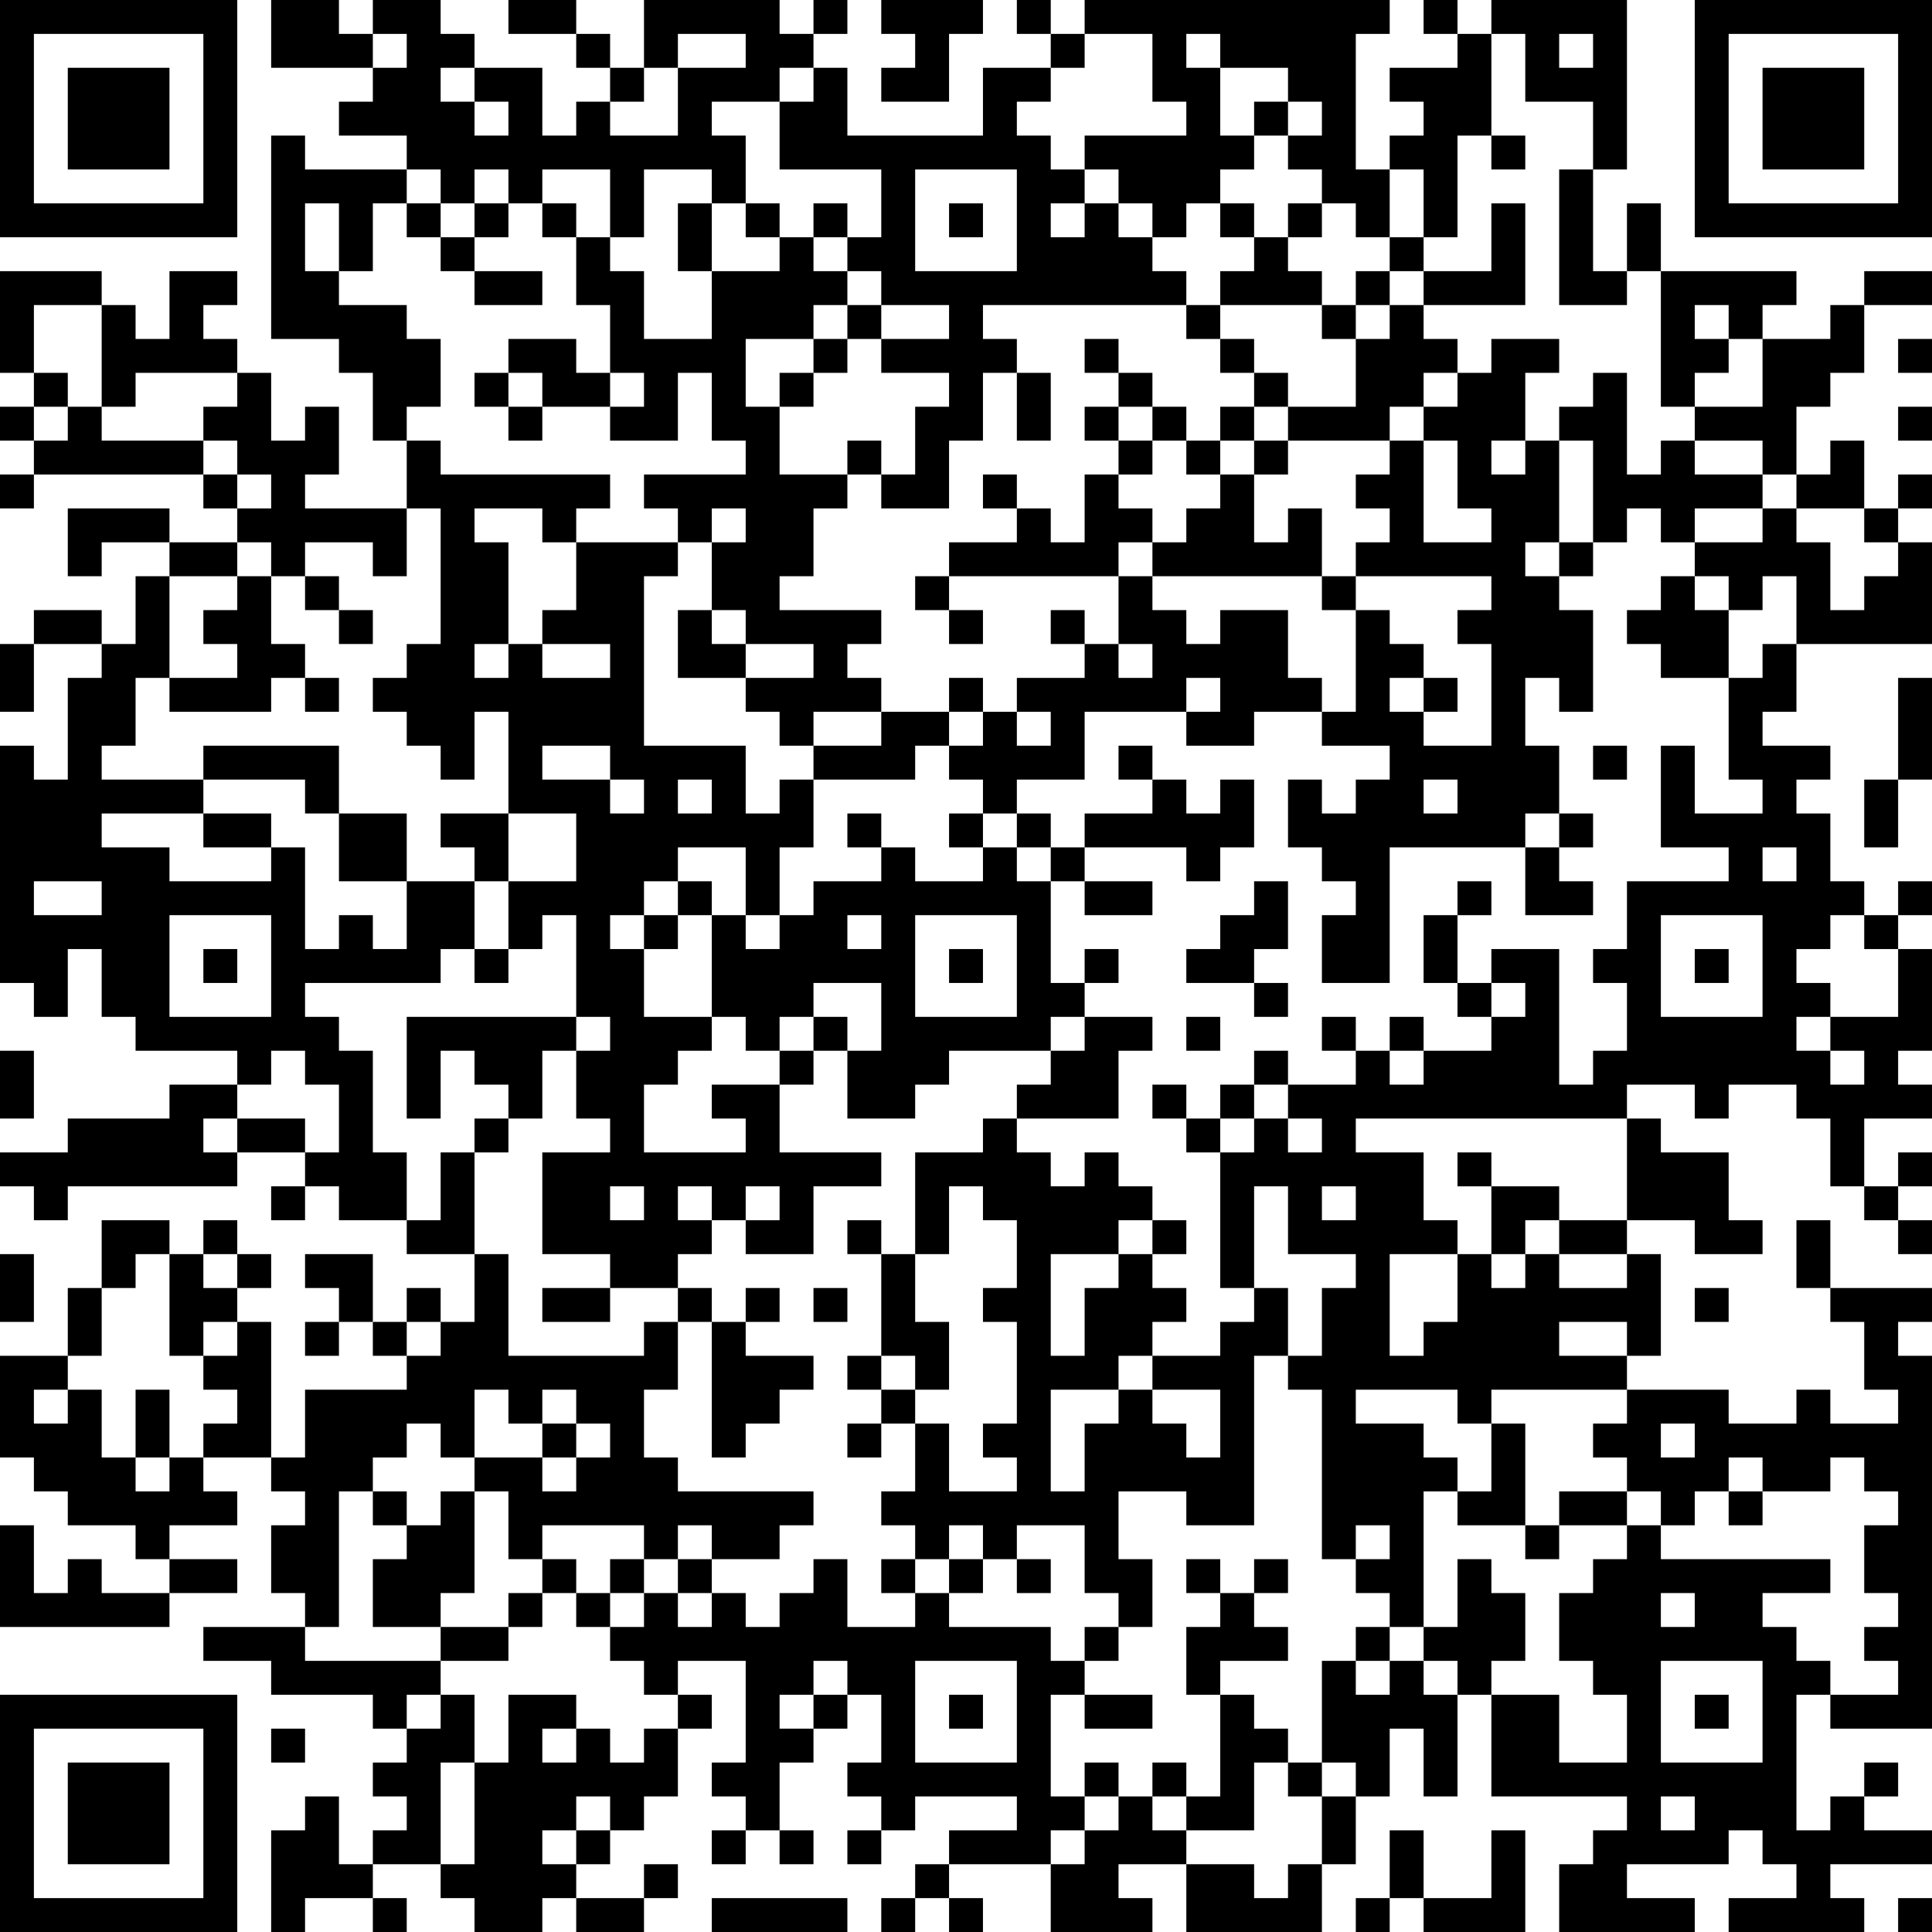 <?xml version="1.0" encoding="UTF-8"?>
<svg xmlns="http://www.w3.org/2000/svg" version="1.1" width="250" height="250" viewBox="0 0 250 250"><rect x="0" y="0" width="250" height="250" fill="#ffffff"/><g transform="scale(4.386)"><g transform="translate(0,0)"><path fill-rule="evenodd" d="M8 0L8 2L11 2L11 3L10 3L10 4L12 4L12 5L9 5L9 4L8 4L8 10L10 10L10 11L11 11L11 13L12 13L12 15L9 15L9 14L10 14L10 12L9 12L9 13L8 13L8 11L7 11L7 10L6 10L6 9L7 9L7 8L5 8L5 10L4 10L4 9L3 9L3 8L0 8L0 11L1 11L1 12L0 12L0 13L1 13L1 14L0 14L0 15L1 15L1 14L6 14L6 15L7 15L7 16L5 16L5 15L2 15L2 17L3 17L3 16L5 16L5 17L4 17L4 19L3 19L3 18L1 18L1 19L0 19L0 21L1 21L1 19L3 19L3 20L2 20L2 23L1 23L1 22L0 22L0 29L1 29L1 30L2 30L2 28L3 28L3 30L4 30L4 31L7 31L7 32L5 32L5 33L2 33L2 34L0 34L0 35L1 35L1 36L2 36L2 35L7 35L7 34L9 34L9 35L8 35L8 36L9 36L9 35L10 35L10 36L12 36L12 37L14 37L14 39L13 39L13 38L12 38L12 39L11 39L11 37L9 37L9 38L10 38L10 39L9 39L9 40L10 40L10 39L11 39L11 40L12 40L12 41L9 41L9 43L8 43L8 39L7 39L7 38L8 38L8 37L7 37L7 36L6 36L6 37L5 37L5 36L3 36L3 38L2 38L2 40L0 40L0 43L1 43L1 44L2 44L2 45L4 45L4 46L5 46L5 47L3 47L3 46L2 46L2 47L1 47L1 45L0 45L0 48L5 48L5 47L7 47L7 46L5 46L5 45L7 45L7 44L6 44L6 43L8 43L8 44L9 44L9 45L8 45L8 47L9 47L9 48L6 48L6 49L8 49L8 50L11 50L11 51L12 51L12 52L11 52L11 53L12 53L12 54L11 54L11 55L10 55L10 53L9 53L9 54L8 54L8 57L9 57L9 56L11 56L11 57L12 57L12 56L11 56L11 55L13 55L13 56L14 56L14 57L16 57L16 56L17 56L17 57L19 57L19 56L20 56L20 55L19 55L19 56L17 56L17 55L18 55L18 54L19 54L19 53L20 53L20 51L21 51L21 50L20 50L20 49L22 49L22 52L21 52L21 53L22 53L22 54L21 54L21 55L22 55L22 54L23 54L23 55L24 55L24 54L23 54L23 52L24 52L24 51L25 51L25 50L26 50L26 52L25 52L25 53L26 53L26 54L25 54L25 55L26 55L26 54L27 54L27 53L30 53L30 54L28 54L28 55L27 55L27 56L26 56L26 57L27 57L27 56L28 56L28 57L29 57L29 56L28 56L28 55L31 55L31 57L34 57L34 56L33 56L33 55L35 55L35 57L39 57L39 55L40 55L40 53L41 53L41 51L42 51L42 53L43 53L43 50L44 50L44 53L48 53L48 54L47 54L47 55L46 55L46 57L50 57L50 56L48 56L48 55L51 55L51 54L52 54L52 55L53 55L53 56L51 56L51 57L55 57L55 56L54 56L54 55L57 55L57 54L55 54L55 53L56 53L56 52L55 52L55 53L54 53L54 54L53 54L53 50L54 50L54 51L57 51L57 40L56 40L56 39L57 39L57 38L54 38L54 36L53 36L53 38L54 38L54 39L55 39L55 41L56 41L56 42L54 42L54 41L53 41L53 42L51 42L51 41L48 41L48 40L49 40L49 37L48 37L48 36L50 36L50 37L52 37L52 36L51 36L51 34L49 34L49 33L48 33L48 32L50 32L50 33L51 33L51 32L53 32L53 33L54 33L54 35L55 35L55 36L56 36L56 37L57 37L57 36L56 36L56 35L57 35L57 34L56 34L56 35L55 35L55 33L57 33L57 32L56 32L56 31L57 31L57 28L56 28L56 27L57 27L57 26L56 26L56 27L55 27L55 26L54 26L54 24L53 24L53 23L54 23L54 22L52 22L52 21L53 21L53 19L57 19L57 16L56 16L56 15L57 15L57 14L56 14L56 15L55 15L55 13L54 13L54 14L53 14L53 12L54 12L54 11L55 11L55 9L57 9L57 8L55 8L55 9L54 9L54 10L52 10L52 9L53 9L53 8L49 8L49 6L48 6L48 8L47 8L47 5L48 5L48 0L44 0L44 1L43 1L43 0L42 0L42 1L43 1L43 2L41 2L41 3L42 3L42 4L41 4L41 5L40 5L40 1L41 1L41 0L32 0L32 1L31 1L31 0L30 0L30 1L31 1L31 2L29 2L29 4L25 4L25 2L24 2L24 1L25 1L25 0L24 0L24 1L23 1L23 0L19 0L19 2L18 2L18 1L17 1L17 0L15 0L15 1L17 1L17 2L18 2L18 3L17 3L17 4L16 4L16 2L14 2L14 1L13 1L13 0L11 0L11 1L10 1L10 0ZM26 0L26 1L27 1L27 2L26 2L26 3L28 3L28 1L29 1L29 0ZM11 1L11 2L12 2L12 1ZM20 1L20 2L19 2L19 3L18 3L18 4L20 4L20 2L22 2L22 1ZM32 1L32 2L31 2L31 3L30 3L30 4L31 4L31 5L32 5L32 6L31 6L31 7L32 7L32 6L33 6L33 7L34 7L34 8L35 8L35 9L29 9L29 10L30 10L30 11L29 11L29 13L28 13L28 15L26 15L26 14L27 14L27 12L28 12L28 11L26 11L26 10L28 10L28 9L26 9L26 8L25 8L25 7L26 7L26 5L23 5L23 3L24 3L24 2L23 2L23 3L21 3L21 4L22 4L22 6L21 6L21 5L19 5L19 7L18 7L18 5L16 5L16 6L15 6L15 5L14 5L14 6L13 6L13 5L12 5L12 6L11 6L11 8L10 8L10 6L9 6L9 8L10 8L10 9L12 9L12 10L13 10L13 12L12 12L12 13L13 13L13 14L18 14L18 15L17 15L17 16L16 16L16 15L14 15L14 16L15 16L15 19L14 19L14 20L15 20L15 19L16 19L16 20L18 20L18 19L16 19L16 18L17 18L17 16L20 16L20 17L19 17L19 22L22 22L22 24L23 24L23 23L24 23L24 25L23 25L23 27L22 27L22 25L20 25L20 26L19 26L19 27L18 27L18 28L19 28L19 30L21 30L21 31L20 31L20 32L19 32L19 34L22 34L22 33L21 33L21 32L23 32L23 34L26 34L26 35L24 35L24 37L22 37L22 36L23 36L23 35L22 35L22 36L21 36L21 35L20 35L20 36L21 36L21 37L20 37L20 38L18 38L18 37L16 37L16 34L18 34L18 33L17 33L17 31L18 31L18 30L17 30L17 27L16 27L16 28L15 28L15 26L17 26L17 24L15 24L15 21L14 21L14 23L13 23L13 22L12 22L12 21L11 21L11 20L12 20L12 19L13 19L13 15L12 15L12 17L11 17L11 16L9 16L9 17L8 17L8 16L7 16L7 17L5 17L5 20L4 20L4 22L3 22L3 23L6 23L6 24L3 24L3 25L5 25L5 26L8 26L8 25L9 25L9 28L10 28L10 27L11 27L11 28L12 28L12 26L14 26L14 28L13 28L13 29L9 29L9 30L10 30L10 31L11 31L11 34L12 34L12 36L13 36L13 34L14 34L14 37L15 37L15 40L19 40L19 39L20 39L20 41L19 41L19 43L20 43L20 44L24 44L24 45L23 45L23 46L21 46L21 45L20 45L20 46L19 46L19 45L16 45L16 46L15 46L15 44L14 44L14 43L16 43L16 44L17 44L17 43L18 43L18 42L17 42L17 41L16 41L16 42L15 42L15 41L14 41L14 43L13 43L13 42L12 42L12 43L11 43L11 44L10 44L10 48L9 48L9 49L13 49L13 50L12 50L12 51L13 51L13 50L14 50L14 52L13 52L13 55L14 55L14 52L15 52L15 50L17 50L17 51L16 51L16 52L17 52L17 51L18 51L18 52L19 52L19 51L20 51L20 50L19 50L19 49L18 49L18 48L19 48L19 47L20 47L20 48L21 48L21 47L22 47L22 48L23 48L23 47L24 47L24 46L25 46L25 48L27 48L27 47L28 47L28 48L31 48L31 49L32 49L32 50L31 50L31 53L32 53L32 54L31 54L31 55L32 55L32 54L33 54L33 53L34 53L34 54L35 54L35 55L37 55L37 56L38 56L38 55L39 55L39 53L40 53L40 52L39 52L39 49L40 49L40 50L41 50L41 49L42 49L42 50L43 50L43 49L42 49L42 48L43 48L43 46L44 46L44 47L45 47L45 49L44 49L44 50L46 50L46 52L48 52L48 50L47 50L47 49L46 49L46 47L47 47L47 46L48 46L48 45L49 45L49 46L54 46L54 47L52 47L52 48L53 48L53 49L54 49L54 50L56 50L56 49L55 49L55 48L56 48L56 47L55 47L55 45L56 45L56 44L55 44L55 43L54 43L54 44L52 44L52 43L51 43L51 44L50 44L50 45L49 45L49 44L48 44L48 43L47 43L47 42L48 42L48 41L44 41L44 42L43 42L43 41L40 41L40 42L42 42L42 43L43 43L43 44L42 44L42 48L41 48L41 47L40 47L40 46L41 46L41 45L40 45L40 46L39 46L39 41L38 41L38 40L39 40L39 38L40 38L40 37L38 37L38 35L37 35L37 38L36 38L36 34L37 34L37 33L38 33L38 34L39 34L39 33L38 33L38 32L40 32L40 31L41 31L41 32L42 32L42 31L44 31L44 30L45 30L45 29L44 29L44 28L46 28L46 32L47 32L47 31L48 31L48 29L47 29L47 28L48 28L48 26L51 26L51 25L49 25L49 22L50 22L50 24L52 24L52 23L51 23L51 20L52 20L52 19L53 19L53 17L52 17L52 18L51 18L51 17L50 17L50 16L52 16L52 15L53 15L53 16L54 16L54 18L55 18L55 17L56 17L56 16L55 16L55 15L53 15L53 14L52 14L52 13L50 13L50 12L52 12L52 10L51 10L51 9L50 9L50 10L51 10L51 11L50 11L50 12L49 12L49 8L48 8L48 9L46 9L46 5L47 5L47 3L45 3L45 1L44 1L44 4L43 4L43 7L42 7L42 5L41 5L41 7L40 7L40 6L39 6L39 5L38 5L38 4L39 4L39 3L38 3L38 2L36 2L36 1L35 1L35 2L36 2L36 4L37 4L37 5L36 5L36 6L35 6L35 7L34 7L34 6L33 6L33 5L32 5L32 4L35 4L35 3L34 3L34 1ZM46 1L46 2L47 2L47 1ZM13 2L13 3L14 3L14 4L15 4L15 3L14 3L14 2ZM37 3L37 4L38 4L38 3ZM44 4L44 5L45 5L45 4ZM27 5L27 8L30 8L30 5ZM12 6L12 7L13 7L13 8L14 8L14 9L16 9L16 8L14 8L14 7L15 7L15 6L14 6L14 7L13 7L13 6ZM16 6L16 7L17 7L17 9L18 9L18 11L17 11L17 10L15 10L15 11L14 11L14 12L15 12L15 13L16 13L16 12L18 12L18 13L20 13L20 11L21 11L21 13L22 13L22 14L19 14L19 15L20 15L20 16L21 16L21 18L20 18L20 20L22 20L22 21L23 21L23 22L24 22L24 23L27 23L27 22L28 22L28 23L29 23L29 24L28 24L28 25L29 25L29 26L27 26L27 25L26 25L26 24L25 24L25 25L26 25L26 26L24 26L24 27L23 27L23 28L22 28L22 27L21 27L21 26L20 26L20 27L19 27L19 28L20 28L20 27L21 27L21 30L22 30L22 31L23 31L23 32L24 32L24 31L25 31L25 33L27 33L27 32L28 32L28 31L31 31L31 32L30 32L30 33L29 33L29 34L27 34L27 37L26 37L26 36L25 36L25 37L26 37L26 40L25 40L25 41L26 41L26 42L25 42L25 43L26 43L26 42L27 42L27 44L26 44L26 45L27 45L27 46L26 46L26 47L27 47L27 46L28 46L28 47L29 47L29 46L30 46L30 47L31 47L31 46L30 46L30 45L32 45L32 47L33 47L33 48L32 48L32 49L33 49L33 48L34 48L34 46L33 46L33 44L35 44L35 45L37 45L37 40L38 40L38 38L37 38L37 39L36 39L36 40L34 40L34 39L35 39L35 38L34 38L34 37L35 37L35 36L34 36L34 35L33 35L33 34L32 34L32 35L31 35L31 34L30 34L30 33L33 33L33 31L34 31L34 30L32 30L32 29L33 29L33 28L32 28L32 29L31 29L31 26L32 26L32 27L34 27L34 26L32 26L32 25L35 25L35 26L36 26L36 25L37 25L37 23L36 23L36 24L35 24L35 23L34 23L34 22L33 22L33 23L34 23L34 24L32 24L32 25L31 25L31 24L30 24L30 23L32 23L32 21L35 21L35 22L37 22L37 21L39 21L39 22L41 22L41 23L40 23L40 24L39 24L39 23L38 23L38 25L39 25L39 26L40 26L40 27L39 27L39 29L41 29L41 25L45 25L45 27L47 27L47 26L46 26L46 25L47 25L47 24L46 24L46 22L45 22L45 20L46 20L46 21L47 21L47 18L46 18L46 17L47 17L47 16L48 16L48 15L49 15L49 16L50 16L50 15L52 15L52 14L50 14L50 13L49 13L49 14L48 14L48 11L47 11L47 12L46 12L46 13L45 13L45 11L46 11L46 10L44 10L44 11L43 11L43 10L42 10L42 9L45 9L45 6L44 6L44 8L42 8L42 7L41 7L41 8L40 8L40 9L39 9L39 8L38 8L38 7L39 7L39 6L38 6L38 7L37 7L37 6L36 6L36 7L37 7L37 8L36 8L36 9L35 9L35 10L36 10L36 11L37 11L37 12L36 12L36 13L35 13L35 12L34 12L34 11L33 11L33 10L32 10L32 11L33 11L33 12L32 12L32 13L33 13L33 14L32 14L32 16L31 16L31 15L30 15L30 14L29 14L29 15L30 15L30 16L28 16L28 17L27 17L27 18L28 18L28 19L29 19L29 18L28 18L28 17L33 17L33 19L32 19L32 18L31 18L31 19L32 19L32 20L30 20L30 21L29 21L29 20L28 20L28 21L26 21L26 20L25 20L25 19L26 19L26 18L23 18L23 17L24 17L24 15L25 15L25 14L26 14L26 13L25 13L25 14L23 14L23 12L24 12L24 11L25 11L25 10L26 10L26 9L25 9L25 8L24 8L24 7L25 7L25 6L24 6L24 7L23 7L23 6L22 6L22 7L23 7L23 8L21 8L21 6L20 6L20 8L21 8L21 10L19 10L19 8L18 8L18 7L17 7L17 6ZM28 6L28 7L29 7L29 6ZM41 8L41 9L40 9L40 10L39 10L39 9L36 9L36 10L37 10L37 11L38 11L38 12L37 12L37 13L36 13L36 14L35 14L35 13L34 13L34 12L33 12L33 13L34 13L34 14L33 14L33 15L34 15L34 16L33 16L33 17L34 17L34 18L35 18L35 19L36 19L36 18L38 18L38 20L39 20L39 21L40 21L40 18L41 18L41 19L42 19L42 20L41 20L41 21L42 21L42 22L44 22L44 19L43 19L43 18L44 18L44 17L40 17L40 16L41 16L41 15L40 15L40 14L41 14L41 13L42 13L42 16L44 16L44 15L43 15L43 13L42 13L42 12L43 12L43 11L42 11L42 12L41 12L41 13L38 13L38 12L40 12L40 10L41 10L41 9L42 9L42 8ZM1 9L1 11L2 11L2 12L1 12L1 13L2 13L2 12L3 12L3 13L6 13L6 14L7 14L7 15L8 15L8 14L7 14L7 13L6 13L6 12L7 12L7 11L4 11L4 12L3 12L3 9ZM24 9L24 10L22 10L22 12L23 12L23 11L24 11L24 10L25 10L25 9ZM56 10L56 11L57 11L57 10ZM15 11L15 12L16 12L16 11ZM18 11L18 12L19 12L19 11ZM30 11L30 13L31 13L31 11ZM56 12L56 13L57 13L57 12ZM37 13L37 14L36 14L36 15L35 15L35 16L34 16L34 17L39 17L39 18L40 18L40 17L39 17L39 15L38 15L38 16L37 16L37 14L38 14L38 13ZM44 13L44 14L45 14L45 13ZM46 13L46 16L45 16L45 17L46 17L46 16L47 16L47 13ZM21 15L21 16L22 16L22 15ZM7 17L7 18L6 18L6 19L7 19L7 20L5 20L5 21L8 21L8 20L9 20L9 21L10 21L10 20L9 20L9 19L8 19L8 17ZM9 17L9 18L10 18L10 19L11 19L11 18L10 18L10 17ZM49 17L49 18L48 18L48 19L49 19L49 20L51 20L51 18L50 18L50 17ZM21 18L21 19L22 19L22 20L24 20L24 19L22 19L22 18ZM33 19L33 20L34 20L34 19ZM35 20L35 21L36 21L36 20ZM42 20L42 21L43 21L43 20ZM56 20L56 23L55 23L55 25L56 25L56 23L57 23L57 20ZM24 21L24 22L26 22L26 21ZM28 21L28 22L29 22L29 21ZM30 21L30 22L31 22L31 21ZM6 22L6 23L9 23L9 24L10 24L10 26L12 26L12 24L10 24L10 22ZM16 22L16 23L18 23L18 24L19 24L19 23L18 23L18 22ZM47 22L47 23L48 23L48 22ZM20 23L20 24L21 24L21 23ZM42 23L42 24L43 24L43 23ZM6 24L6 25L8 25L8 24ZM13 24L13 25L14 25L14 26L15 26L15 24ZM29 24L29 25L30 25L30 26L31 26L31 25L30 25L30 24ZM45 24L45 25L46 25L46 24ZM52 25L52 26L53 26L53 25ZM1 26L1 27L3 27L3 26ZM37 26L37 27L36 27L36 28L35 28L35 29L37 29L37 30L38 30L38 29L37 29L37 28L38 28L38 26ZM43 26L43 27L42 27L42 29L43 29L43 30L44 30L44 29L43 29L43 27L44 27L44 26ZM5 27L5 30L8 30L8 27ZM25 27L25 28L26 28L26 27ZM27 27L27 30L30 30L30 27ZM49 27L49 30L52 30L52 27ZM54 27L54 28L53 28L53 29L54 29L54 30L53 30L53 31L54 31L54 32L55 32L55 31L54 31L54 30L56 30L56 28L55 28L55 27ZM6 28L6 29L7 29L7 28ZM14 28L14 29L15 29L15 28ZM28 28L28 29L29 29L29 28ZM50 28L50 29L51 29L51 28ZM24 29L24 30L23 30L23 31L24 31L24 30L25 30L25 31L26 31L26 29ZM12 30L12 33L13 33L13 31L14 31L14 32L15 32L15 33L14 33L14 34L15 34L15 33L16 33L16 31L17 31L17 30ZM31 30L31 31L32 31L32 30ZM35 30L35 31L36 31L36 30ZM39 30L39 31L40 31L40 30ZM41 30L41 31L42 31L42 30ZM0 31L0 33L1 33L1 31ZM8 31L8 32L7 32L7 33L6 33L6 34L7 34L7 33L9 33L9 34L10 34L10 32L9 32L9 31ZM37 31L37 32L36 32L36 33L35 33L35 32L34 32L34 33L35 33L35 34L36 34L36 33L37 33L37 32L38 32L38 31ZM40 33L40 34L42 34L42 36L43 36L43 37L41 37L41 40L42 40L42 39L43 39L43 37L44 37L44 38L45 38L45 37L46 37L46 38L48 38L48 37L46 37L46 36L48 36L48 33ZM43 34L43 35L44 35L44 37L45 37L45 36L46 36L46 35L44 35L44 34ZM18 35L18 36L19 36L19 35ZM28 35L28 37L27 37L27 39L28 39L28 41L27 41L27 40L26 40L26 41L27 41L27 42L28 42L28 44L30 44L30 43L29 43L29 42L30 42L30 39L29 39L29 38L30 38L30 36L29 36L29 35ZM39 35L39 36L40 36L40 35ZM33 36L33 37L31 37L31 40L32 40L32 38L33 38L33 37L34 37L34 36ZM0 37L0 39L1 39L1 37ZM4 37L4 38L3 38L3 40L2 40L2 41L1 41L1 42L2 42L2 41L3 41L3 43L4 43L4 44L5 44L5 43L6 43L6 42L7 42L7 41L6 41L6 40L7 40L7 39L6 39L6 40L5 40L5 37ZM6 37L6 38L7 38L7 37ZM16 38L16 39L18 39L18 38ZM20 38L20 39L21 39L21 43L22 43L22 42L23 42L23 41L24 41L24 40L22 40L22 39L23 39L23 38L22 38L22 39L21 39L21 38ZM24 38L24 39L25 39L25 38ZM50 38L50 39L51 39L51 38ZM12 39L12 40L13 40L13 39ZM46 39L46 40L48 40L48 39ZM33 40L33 41L31 41L31 44L32 44L32 42L33 42L33 41L34 41L34 42L35 42L35 43L36 43L36 41L34 41L34 40ZM4 41L4 43L5 43L5 41ZM16 42L16 43L17 43L17 42ZM44 42L44 44L43 44L43 45L45 45L45 46L46 46L46 45L48 45L48 44L46 44L46 45L45 45L45 42ZM49 42L49 43L50 43L50 42ZM11 44L11 45L12 45L12 46L11 46L11 48L13 48L13 49L15 49L15 48L16 48L16 47L17 47L17 48L18 48L18 47L19 47L19 46L18 46L18 47L17 47L17 46L16 46L16 47L15 47L15 48L13 48L13 47L14 47L14 44L13 44L13 45L12 45L12 44ZM51 44L51 45L52 45L52 44ZM28 45L28 46L29 46L29 45ZM20 46L20 47L21 47L21 46ZM35 46L35 47L36 47L36 48L35 48L35 50L36 50L36 53L35 53L35 52L34 52L34 53L35 53L35 54L37 54L37 52L38 52L38 53L39 53L39 52L38 52L38 51L37 51L37 50L36 50L36 49L38 49L38 48L37 48L37 47L38 47L38 46L37 46L37 47L36 47L36 46ZM49 47L49 48L50 48L50 47ZM40 48L40 49L41 49L41 48ZM24 49L24 50L23 50L23 51L24 51L24 50L25 50L25 49ZM27 49L27 52L30 52L30 49ZM49 49L49 52L52 52L52 49ZM28 50L28 51L29 51L29 50ZM32 50L32 51L34 51L34 50ZM50 50L50 51L51 51L51 50ZM8 51L8 52L9 52L9 51ZM32 52L32 53L33 53L33 52ZM17 53L17 54L16 54L16 55L17 55L17 54L18 54L18 53ZM49 53L49 54L50 54L50 53ZM41 54L41 56L40 56L40 57L41 57L41 56L42 56L42 57L45 57L45 54L44 54L44 56L42 56L42 54ZM21 56L21 57L25 57L25 56ZM56 56L56 57L57 57L57 56ZM0 0L0 7L7 7L7 0ZM1 1L1 6L6 6L6 1ZM2 2L2 5L5 5L5 2ZM50 0L50 7L57 7L57 0ZM51 1L51 6L56 6L56 1ZM52 2L52 5L55 5L55 2ZM0 50L0 57L7 57L7 50ZM1 51L1 56L6 56L6 51ZM2 52L2 55L5 55L5 52Z" fill="#000000"/></g></g></svg>
